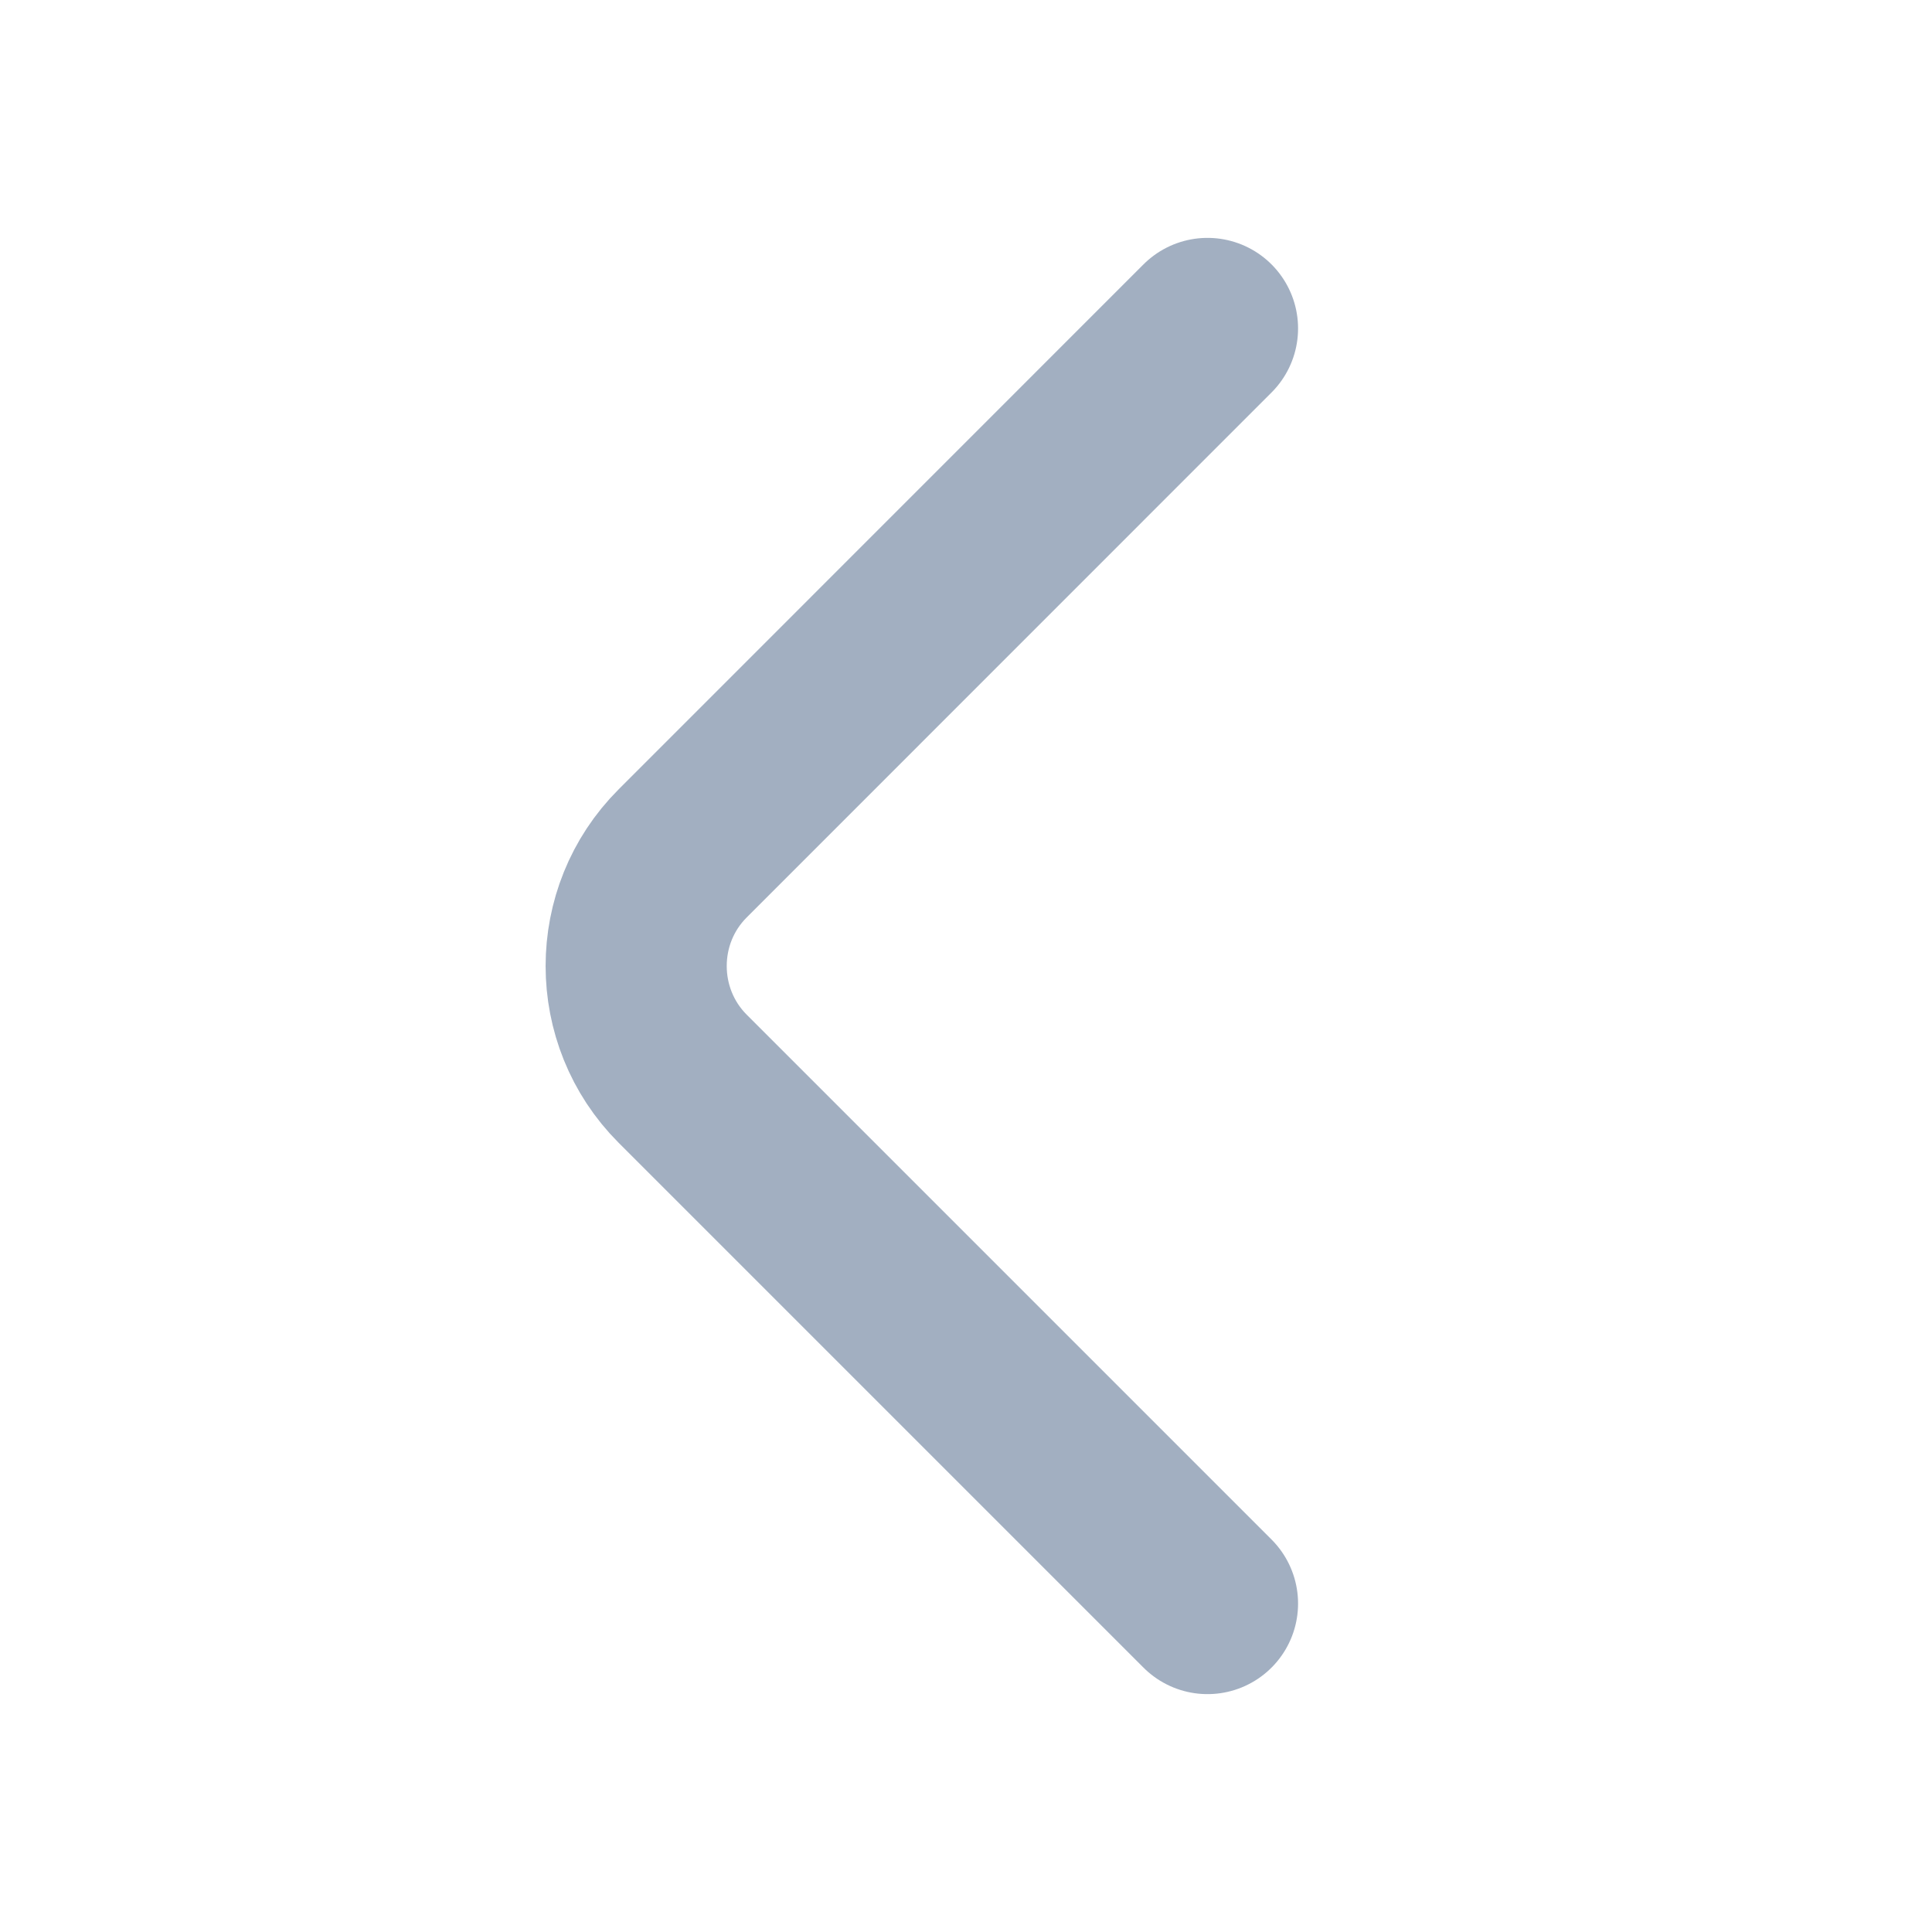 <svg width="16" height="16" viewBox="0 0 16 16" fill="none" xmlns="http://www.w3.org/2000/svg">
<path d="M10 13.28L5.654 8.934C5.14 8.42 5.14 7.58 5.654 7.067L10 2.72" stroke="#A2AFC1" stroke-width="1.5" stroke-miterlimit="10" stroke-linecap="round" stroke-linejoin="round"/>
</svg>
